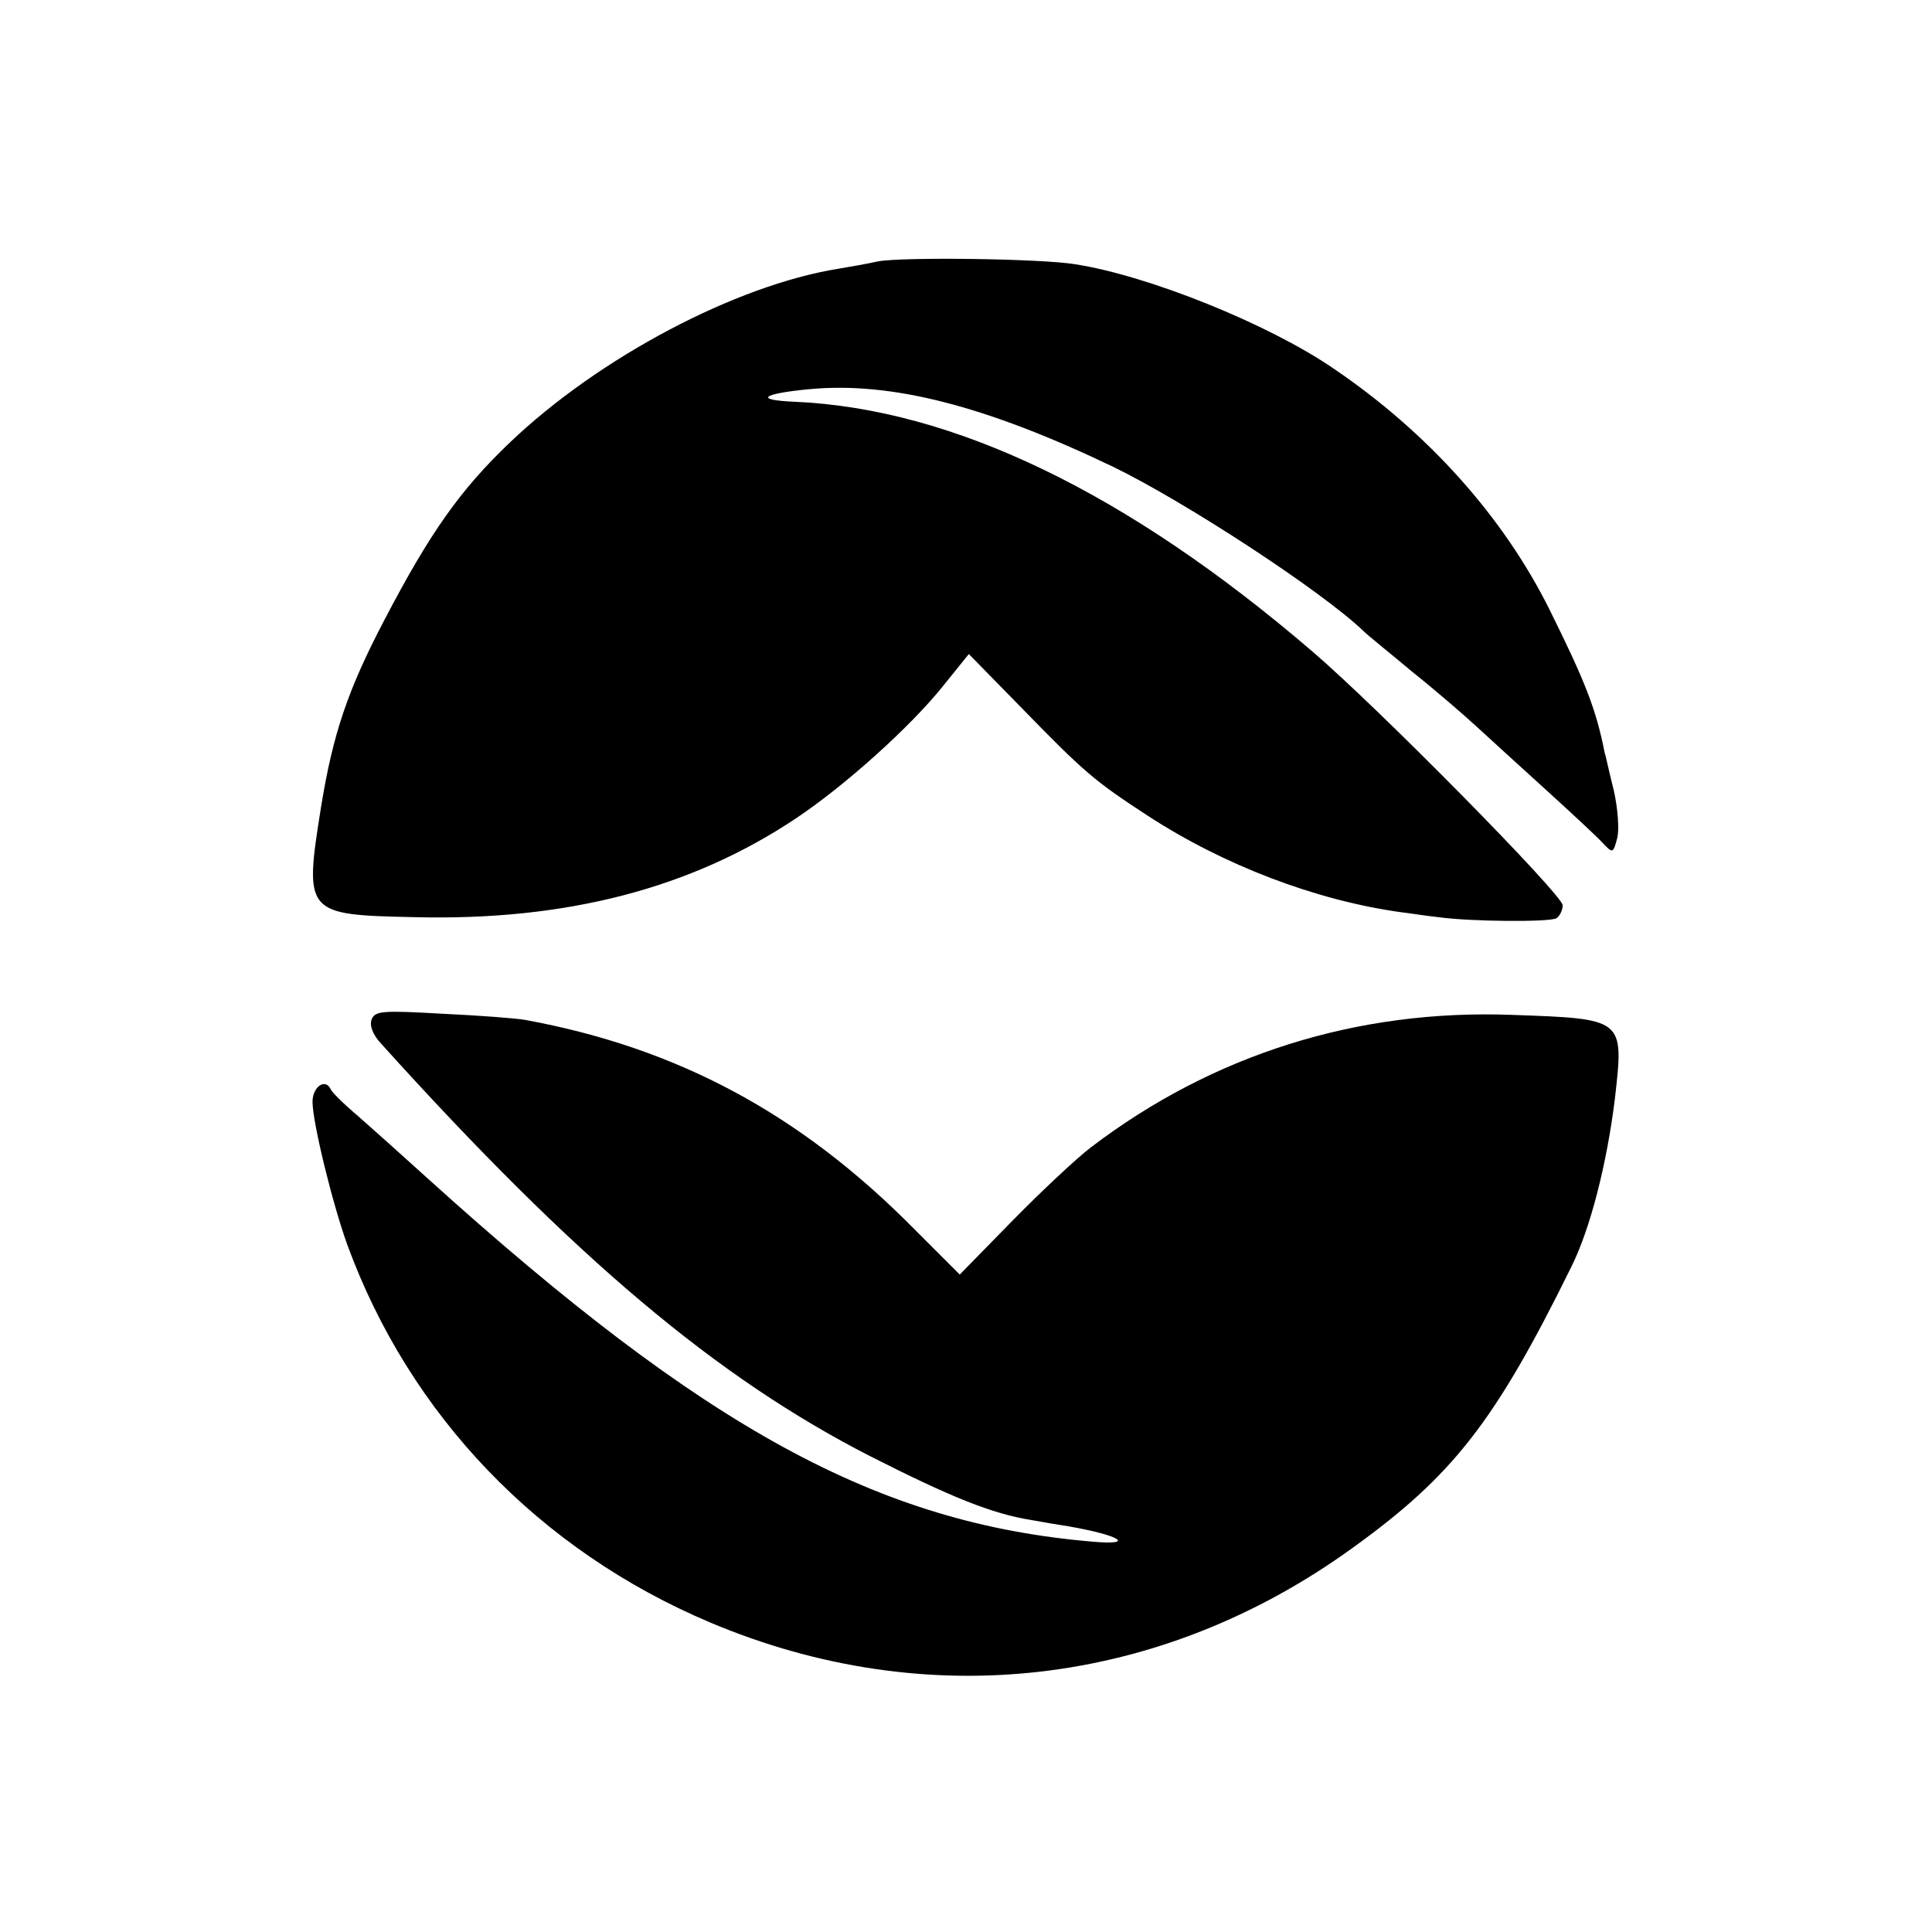 <?xml version="1.0" standalone="no"?>
<!DOCTYPE svg PUBLIC "-//W3C//DTD SVG 20010904//EN"
 "http://www.w3.org/TR/2001/REC-SVG-20010904/DTD/svg10.dtd">
<svg version="1.0" xmlns="http://www.w3.org/2000/svg"
 width="340pt" height="340pt" viewBox="0 0 340 340"
 preserveAspectRatio="xMidYMid meet">
<g transform="translate(0,340) scale(0.1,-0.1)"
fill="#000000" stroke="none">
<path d="M1545 2940 c-22 -5 -53 -10 -70 -13 -180 -29 -421 -156 -578 -306
-87 -83 -140 -158 -220 -311 -65 -124 -91 -201 -112 -330 -30 -188 -28 -190
163 -194 269 -7 489 51 673 174 87 58 202 162 258 232 l46 57 95 -97 c108
-111 127 -127 219 -187 135 -88 296 -149 444 -170 17 -2 48 -7 68 -9 56 -8
196 -9 208 -2 6 4 11 14 11 23 0 18 -324 347 -441 447 -325 279 -632 427 -911
439 -71 3 -58 14 25 22 145 14 312 -29 537 -137 127 -62 366 -218 440 -289 8
-8 47 -39 85 -71 39 -31 90 -75 115 -98 25 -23 81 -74 124 -113 44 -40 87 -80
97 -91 17 -18 18 -18 25 9 4 15 1 53 -6 84 -8 31 -14 61 -16 66 -15 77 -35
127 -97 252 -81 163 -214 312 -381 425 -114 78 -325 163 -454 183 -61 10 -304
13 -347 5z"/>
<path d="M654 1606 c-4 -11 2 -27 17 -43 342 -379 591 -588 861 -726 142 -72
214 -101 283 -112 22 -4 51 -9 65 -11 92 -16 120 -34 42 -27 -377 32 -681 198
-1167 637 -44 40 -100 90 -125 112 -25 21 -46 42 -48 47 -9 20 -32 5 -32 -22
0 -36 35 -179 61 -251 110 -301 338 -538 638 -665 381 -161 792 -114 1130 130
178 128 252 223 386 495 34 68 63 183 77 297 16 141 17 140 -182 147 -272 10
-526 -70 -740 -233 -25 -19 -87 -77 -138 -129 l-93 -95 -82 82 c-200 202 -416
317 -682 366 -16 3 -83 8 -147 11 -105 6 -118 5 -124 -10z"/>
</g>
</svg>
